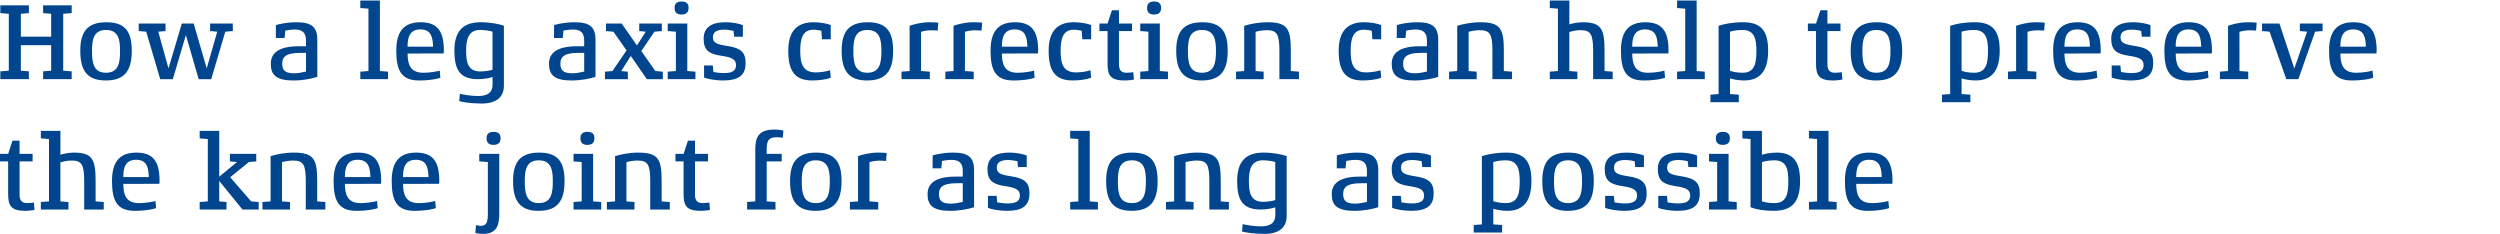 <?xml version="1.0" encoding="UTF-8"?><svg width="640px" height="60px" id="EN" xmlns="http://www.w3.org/2000/svg" viewBox="0 0 1200 112"><path d="M890.98,84.73c0-4.12.78-8.29,6.15-8.29s5.94,4.07,6.1,8.29h-12.25ZM908.4,86.66c0-8.92-2.71-13.66-11.11-13.66s-11.73,4.8-11.73,13.66c0,9.33,2.35,14.29,10.9,14.29,5.37,0,8.81-.78,10.27-1.3l-.31-3.44c-.83.31-4.54,1.04-7.87,1.04-6.52,0-7.51-4.38-7.56-9.23l17.31-.05c0-.16.1-1.09.1-1.3M881.6,96.72l-3.91-.31v-33.84h-9.39v3.6l3.91.31v29.93l-3.91.31v3.6h13.3v-3.6ZM858.4,86.61c0,5.42-.47,10.64-6.67,10.64-2.45,0-4.8-.42-6-.89v-18.77c1.15-.42,3.39-.89,6-.89,6.05,0,6.67,4.9,6.67,9.91M864.03,86.66c0-9.07-3.13-13.66-11.16-13.66-3.13,0-5.74.57-7.14,1.04v-11.47h-9.39v3.6l3.91.31v32.74c2.4.99,6.26,1.72,11.16,1.72,9.28,0,12.62-4.8,12.62-14.29M833.63,96.72l-3.91-.31v-22.79h-9.39v3.6l3.91.31v18.88l-3.91.31v3.6h13.3v-3.6ZM830.34,66.06c0-1.88-.94-3.02-3.34-3.02s-3.39,1.15-3.39,3.02c0,2.03.89,3.23,3.34,3.23s3.39-1.2,3.39-3.23M815.9,92.66c0-5.47-2.4-7.3-9.12-8.34-5.11-.78-6.57-1.62-6.57-4.17,0-2.29,1.62-3.6,5.47-3.6,1.77,0,3.75.42,4.43.57l.31,2.82h4.17v-5.53c-1.2-.57-4.48-1.41-8.45-1.41-6.52,0-10.38,2.4-10.38,7.87s2.4,7.3,8.29,8.19c5.32.78,7.25,1.72,7.25,4.59,0,2.66-1.93,3.75-5.79,3.75-1.67,0-4.33-.31-5.06-.52l-.31-3.13h-4.17v5.79c1.51.63,5.47,1.41,9.02,1.41,7.35,0,10.9-2.29,10.9-8.29M790.4,92.66c0-5.47-2.4-7.3-9.12-8.34-5.11-.78-6.57-1.62-6.57-4.17,0-2.29,1.62-3.6,5.47-3.6,1.77,0,3.75.42,4.43.57l.31,2.82h4.17v-5.53c-1.2-.57-4.48-1.41-8.45-1.41-6.52,0-10.38,2.4-10.38,7.87s2.4,7.3,8.29,8.19c5.32.78,7.25,1.72,7.25,4.59,0,2.66-1.93,3.75-5.79,3.75-1.67,0-4.33-.31-5.06-.52l-.31-3.13h-4.17v5.79c1.51.63,5.47,1.41,9.02,1.41,7.35,0,10.9-2.29,10.9-8.29M759.38,86.66c0,5.37-.47,10.58-6.73,10.58s-6.73-5.21-6.73-10.58c0-5.06.63-9.96,6.73-9.96s6.73,4.9,6.73,9.96M765.01,86.66c0-9.07-3.08-13.66-12.2-13.66s-12.51,4.59-12.51,13.66,2.92,14.29,12.2,14.29,12.51-4.9,12.51-14.29M729.45,86.66c0,5.42-.47,10.58-6.67,10.58-2.45,0-4.85-.47-6-.94v-18.77c1.09-.36,3.39-.83,6-.83,6.05,0,6.67,4.95,6.67,9.96M735.08,86.66c0-9.07-2.97-13.66-11.89-13.66-5.37,0-9.28.83-11.89,1.72v32.74l-3.91.31v3.6h13.61v-3.6l-4.22-.31v-7.51c1.46.47,4.01.99,6.78.99,7.77,0,11.52-4.8,11.52-14.29M688.16,92.66c0-5.47-2.4-7.3-9.12-8.34-5.11-.78-6.57-1.62-6.57-4.17,0-2.29,1.62-3.6,5.47-3.6,1.77,0,3.75.42,4.43.57l.31,2.82h4.17v-5.53c-1.2-.57-4.48-1.41-8.45-1.41-6.52,0-10.38,2.4-10.38,7.87s2.4,7.3,8.29,8.19c5.32.78,7.25,1.72,7.25,4.59,0,2.66-1.93,3.75-5.79,3.75-1.67,0-4.33-.31-5.06-.52l-.31-3.13h-4.17v5.79c1.51.63,5.47,1.41,9.02,1.41,7.35,0,10.9-2.29,10.9-8.29M656.14,96.67c-1.51.36-3.81.83-5.74.83-4.69,0-5.68-1.82-5.68-4.64s1.25-5.16,8.55-5.16h2.87v8.97ZM661.56,81.45c0-6.15-2.71-8.45-9.96-8.45-5.01,0-8.76.99-9.91,1.36l-.05,6.2h4.22l.31-3.55c.47-.1,2.61-.52,4.64-.52,4.07,0,5.32,2.03,5.32,5.37v2.66h-3.44c-10.38,0-13.45,3.75-13.45,8.45,0,5.32,2.61,7.98,10.85,7.98,4.59,0,8.81-.89,11.47-1.72v-17.78ZM612.13,95.78c-1.04.42-3.55.83-6,.83-6.05,0-6.67-4.95-6.67-9.96s.89-9.96,6.67-9.96c2.4,0,4.64.42,6,.83v18.25ZM617.61,74.67c-2.4-.83-6.52-1.67-11.16-1.67-8.81,0-12.62,4.64-12.62,13.66s2.55,13.66,11.31,13.66c3.02,0,5.84-.63,6.99-1.04l.05,3.39c.05,4.07-2.35,5.74-7.04,5.74-3.34,0-7.4-.73-8.66-1.09l-.31,3.55c1.3.36,5.16,1.15,10.9,1.15,5.42,0,10.53-2.03,10.53-8.55v-28.78ZM589.87,96.72l-3.91-.31v-9.75c0-10.48-1.56-13.66-11.26-13.66-4.43,0-8.6.89-11.11,1.72v21.69l-3.91.31v3.6h13.24v-3.6l-3.86-.31v-18.82c1.41-.42,3.49-.78,5.32-.78,4.85,0,6.1,1.82,6.1,9.85v13.66h9.39v-3.6ZM550.03,86.66c0,5.37-.47,10.58-6.73,10.58s-6.73-5.21-6.73-10.58c0-5.06.63-9.96,6.73-9.96s6.73,4.9,6.73,9.96M555.66,86.66c0-9.07-3.08-13.66-12.2-13.66s-12.51,4.59-12.51,13.66,2.92,14.29,12.2,14.29,12.51-4.9,12.51-14.29M526.99,96.72l-3.91-.31v-33.84h-9.39v3.6l3.91.31v29.93l-3.91.31v3.6h13.3v-3.6ZM494.14,92.66c0-5.47-2.4-7.3-9.12-8.34-5.11-.78-6.57-1.62-6.57-4.17,0-2.29,1.62-3.6,5.47-3.6,1.77,0,3.75.42,4.43.57l.31,2.82h4.17v-5.53c-1.2-.57-4.48-1.41-8.45-1.41-6.52,0-10.38,2.4-10.38,7.87s2.4,7.3,8.29,8.19c5.32.78,7.25,1.72,7.25,4.59,0,2.66-1.93,3.75-5.79,3.75-1.67,0-4.33-.31-5.06-.52l-.31-3.13h-4.17v5.79c1.51.63,5.47,1.41,9.02,1.41,7.35,0,10.9-2.29,10.9-8.29M462.12,96.67c-1.51.36-3.81.83-5.74.83-4.69,0-5.68-1.82-5.68-4.64s1.25-5.16,8.55-5.16h2.87v8.97ZM467.55,81.45c0-6.15-2.71-8.45-9.96-8.45-5.01,0-8.76.99-9.91,1.36l-.05,6.2h4.22l.31-3.55c.47-.1,2.61-.52,4.64-.52,4.07,0,5.32,2.03,5.32,5.37v2.66h-3.44c-10.38,0-13.45,3.75-13.45,8.45,0,5.32,2.61,7.98,10.85,7.98,4.59,0,8.81-.89,11.47-1.72v-17.78ZM425.63,73.21c-.47-.1-2.24-.21-4.28-.21-3.81,0-7.82,1.04-9.49,1.72v21.69l-3.91.31v3.6h13.61v-3.6l-4.22-.31v-18.82c.78-.26,2.71-.73,4.74-.73,1.25,0,2.82.1,3.23.16l.31-3.81ZM398.3,86.66c0,5.37-.47,10.58-6.73,10.58s-6.73-5.21-6.73-10.58c0-5.06.63-9.96,6.73-9.96s6.73,4.9,6.73,9.96M403.94,86.66c0-9.07-3.08-13.66-12.2-13.66s-12.51,4.59-12.51,13.66,2.92,14.29,12.2,14.29,12.51-4.9,12.51-14.29M376.04,62.41c-.47-.16-2.5-.47-4.33-.47-8.45,0-9.18,4.69-9.18,10.01v24.45l-3.91.31v3.6h13.61v-3.6l-4.22-.31v-19.19h7.2v-3.6h-7.2v-2.19c0-3.39.57-5.79,4.48-5.79,1.15,0,2.66.1,3.23.21l.31-3.44ZM340.48,96.98c-.36.05-2.14.26-3.23.26-2.71,0-3.65-1.41-3.65-4.12v-15.9h6.26v-3.6h-6.26v-6.36h-3.39l-2.09,6.36h-3.91v3.6h3.91v15.38c0,5.58,1.04,8.34,8.19,8.34,1.62,0,3.91-.26,4.48-.47l-.31-3.49ZM321.5,96.72l-3.91-.31v-9.75c0-10.48-1.56-13.66-11.26-13.66-4.43,0-8.6.89-11.11,1.72v21.69l-3.91.31v3.6h13.24v-3.6l-3.86-.31v-18.82c1.41-.42,3.49-.78,5.32-.78,4.85,0,6.1,1.82,6.1,9.85v13.66h9.39v-3.6ZM288.6,96.72l-3.91-.31v-22.79h-9.39v3.6l3.91.31v18.88l-3.91.31v3.6h13.3v-3.6ZM285.32,66.06c0-1.88-.94-3.02-3.34-3.02s-3.39,1.15-3.39,3.02c0,2.03.89,3.23,3.34,3.23s3.39-1.2,3.39-3.23M265.35,86.66c0,5.37-.47,10.58-6.73,10.58s-6.73-5.21-6.73-10.58c0-5.06.63-9.96,6.73-9.96s6.73,4.9,6.73,9.96M270.98,86.66c0-9.07-3.08-13.66-12.2-13.66s-12.51,4.59-12.51,13.66,2.92,14.29,12.2,14.29,12.51-4.9,12.51-14.29M239.64,73.62h-9.59v3.6l4.12.31v24.98c0,3.6-.63,5.63-3.23,5.63-1.2,0-2.09-.21-2.45-.36l-.31,3.75c.36.16,1.93.47,3.75.47,6.88,0,7.72-4.69,7.72-9.96v-28.42ZM240.27,66.06c0-1.88-.94-3.02-3.34-3.02s-3.39,1.15-3.39,3.02c0,2.03.89,3.23,3.34,3.23s3.39-1.2,3.39-3.23M193.44,84.73c0-4.12.78-8.29,6.15-8.29s5.94,4.07,6.1,8.29h-12.25ZM210.86,86.66c0-8.92-2.71-13.66-11.11-13.66s-11.73,4.8-11.73,13.66c0,9.33,2.35,14.29,10.9,14.29,5.37,0,8.81-.78,10.27-1.3l-.31-3.44c-.83.31-4.54,1.04-7.87,1.04-6.52,0-7.51-4.38-7.56-9.23l17.31-.05c0-.16.1-1.09.1-1.3M165.55,84.73c0-4.12.78-8.29,6.15-8.29s5.94,4.07,6.1,8.29h-12.25ZM182.96,86.66c0-8.92-2.71-13.66-11.11-13.66s-11.73,4.8-11.73,13.66c0,9.33,2.35,14.29,10.9,14.29,5.37,0,8.81-.78,10.27-1.3l-.31-3.44c-.83.31-4.54,1.04-7.87,1.04-6.52,0-7.51-4.38-7.56-9.23l17.31-.05c0-.16.1-1.09.1-1.3M156.16,96.72l-3.91-.31v-9.75c0-10.48-1.56-13.66-11.26-13.66-4.43,0-8.6.89-11.11,1.72v21.69l-3.91.31v3.6h13.24v-3.6l-3.86-.31v-18.82c1.41-.42,3.49-.78,5.32-.78,4.85,0,6.1,1.82,6.1,9.85v13.66h9.39v-3.6ZM124.15,96.72l-3.6-.31-10.06-11.58,8.97-7.3,3.55-.31v-3.6h-12.67v3.6l3.44.31-8.55,7.04v-22h-9.39v3.6l3.91.31v29.93l-3.91.31v3.6h12.88v-3.6l-3.49-.31v-9.8l11.16,13.71h7.77v-3.6ZM59.18,84.73c0-4.12.78-8.29,6.15-8.29s5.94,4.07,6.1,8.29h-12.25ZM76.6,86.66c0-8.92-2.71-13.66-11.11-13.66s-11.73,4.8-11.73,13.66c0,9.33,2.35,14.29,10.9,14.29,5.37,0,8.81-.78,10.27-1.3l-.31-3.44c-.83.31-4.54,1.04-7.87,1.04-6.52,0-7.51-4.38-7.56-9.23l17.31-.05c0-.16.1-1.09.1-1.3M49.8,96.72l-3.91-.31v-9.75c0-10.32-1.46-13.66-10.48-13.66-2.4,0-5.68.68-6.41,1.04v-11.47h-9.39v3.6l3.91.31v29.93l-3.91.31v3.6h13.24v-3.6l-3.86-.31v-18.72c.89-.31,3.28-.89,5.32-.89,4.85,0,6.1,1.82,6.1,9.85v13.66h9.39v-3.6ZM16.27,96.98c-.36.05-2.14.26-3.23.26-2.71,0-3.65-1.41-3.65-4.12v-15.9h6.26v-3.6h-6.26v-6.36h-3.39l-2.09,6.36H0v3.6h3.91v15.38c0,5.58,1.04,8.34,8.19,8.34,1.62,0,3.91-.26,4.48-.47l-.31-3.49Z" fill="#00458e"/><path d="M1123.38,22.16c0-4.12.78-8.29,6.15-8.29s5.94,4.07,6.1,8.29h-12.25ZM1140.79,24.09c0-8.92-2.71-13.66-11.11-13.66s-11.73,4.8-11.73,13.66c0,9.33,2.35,14.29,10.9,14.29,5.37,0,8.81-.78,10.27-1.3l-.31-3.44c-.83.31-4.54,1.04-7.87,1.04-6.52,0-7.51-4.38-7.56-9.23l17.31-.05c0-.16.1-1.09.1-1.3M1114.83,11.05h-10.9v3.6l3.49.31-6.15,17.68-7.14-21.59h-8.34v3.6l3.6.31,8.03,22.79h5.79l8.03-22.79,3.6-.31v-3.6ZM1083.23,10.64c-.47-.1-2.24-.21-4.28-.21-3.81,0-7.82,1.04-9.49,1.72v21.69l-3.91.31v3.6h13.61v-3.6l-4.22-.31V15.02c.78-.26,2.71-.73,4.74-.73,1.25,0,2.82.1,3.23.16l.31-3.81ZM1044.33,22.16c0-4.12.78-8.29,6.15-8.29s5.94,4.07,6.1,8.29h-12.25ZM1061.74,24.09c0-8.92-2.71-13.66-11.11-13.66s-11.73,4.8-11.73,13.66c0,9.33,2.35,14.29,10.9,14.29,5.37,0,8.81-.78,10.27-1.3l-.31-3.44c-.83.31-4.54,1.04-7.87,1.04-6.52,0-7.51-4.38-7.56-9.23l17.31-.05c0-.16.1-1.09.1-1.3M1033.54,30.09c0-5.47-2.4-7.3-9.12-8.34-5.11-.78-6.57-1.62-6.57-4.17,0-2.29,1.62-3.6,5.47-3.6,1.77,0,3.75.42,4.43.57l.31,2.82h4.17v-5.53c-1.2-.57-4.48-1.41-8.45-1.41-6.52,0-10.38,2.4-10.38,7.87s2.4,7.3,8.29,8.19c5.32.78,7.25,1.72,7.25,4.59,0,2.66-1.93,3.75-5.79,3.75-1.67,0-4.33-.31-5.06-.52l-.31-3.13h-4.17v5.79c1.51.63,5.47,1.41,9.02,1.41,7.35,0,10.9-2.29,10.9-8.29M990.94,22.16c0-4.12.78-8.29,6.15-8.29s5.94,4.07,6.1,8.29h-12.25ZM1008.35,24.09c0-8.92-2.71-13.66-11.11-13.66s-11.73,4.8-11.73,13.66c0,9.33,2.35,14.29,10.9,14.29,5.37,0,8.81-.78,10.27-1.3l-.31-3.44c-.83.31-4.54,1.04-7.87,1.04-6.52,0-7.51-4.38-7.56-9.23l17.31-.05c0-.16.1-1.09.1-1.3M981.5,10.64c-.47-.1-2.24-.21-4.28-.21-3.81,0-7.82,1.04-9.49,1.72v21.69l-3.91.31v3.6h13.61v-3.6l-4.22-.31V15.02c.78-.26,2.71-.73,4.74-.73,1.25,0,2.82.1,3.23.16l.31-3.81ZM954.23,24.09c0,5.42-.47,10.58-6.67,10.58-2.45,0-4.85-.47-6-.94V14.96c1.1-.36,3.39-.83,6-.83,6.05,0,6.67,4.95,6.67,9.96M959.86,24.09c0-9.07-2.97-13.66-11.89-13.66-5.37,0-9.28.83-11.89,1.72v32.74l-3.91.31v3.6h13.61v-3.6l-4.22-.31v-7.51c1.46.47,4.01.99,6.78.99,7.77,0,11.52-4.8,11.52-14.29M907.41,24.09c0,5.37-.47,10.58-6.73,10.58s-6.73-5.21-6.73-10.58c0-5.06.63-9.96,6.73-9.96s6.73,4.9,6.73,9.96M913.04,24.09c0-9.07-3.08-13.66-12.2-13.66s-12.51,4.59-12.51,13.66,2.92,14.29,12.2,14.29,12.51-4.9,12.51-14.29M884.05,34.41c-.36.05-2.14.26-3.23.26-2.71,0-3.65-1.41-3.65-4.12v-15.9h6.26v-3.6h-6.26v-6.36h-3.39l-2.09,6.36h-3.91v3.6h3.91v15.38c0,5.58,1.04,8.34,8.19,8.34,1.62,0,3.91-.26,4.48-.47l-.31-3.49ZM843.07,24.09c0,5.42-.47,10.58-6.67,10.58-2.45,0-4.85-.47-6-.94V14.96c1.09-.36,3.39-.83,6-.83,6.05,0,6.67,4.95,6.67,9.96M848.7,24.09c0-9.07-2.97-13.66-11.89-13.66-5.37,0-9.28.83-11.89,1.72v32.74l-3.91.31v3.6h13.61v-3.6l-4.22-.31v-7.51c1.46.47,4.01.99,6.78.99,7.77,0,11.52-4.8,11.52-14.29M818.3,34.15l-3.91-.31V0h-9.39v3.6l3.91.31v29.93l-3.91.31v3.6h13.3v-3.6ZM783.47,22.16c0-4.12.78-8.29,6.15-8.29s5.94,4.07,6.1,8.29h-12.25ZM800.89,24.09c0-8.92-2.71-13.66-11.11-13.66s-11.73,4.8-11.73,13.66c0,9.33,2.35,14.29,10.9,14.29,5.37,0,8.81-.78,10.27-1.3l-.31-3.44c-.83.31-4.54,1.04-7.87,1.04-6.52,0-7.51-4.38-7.56-9.23l17.31-.05c0-.16.1-1.09.1-1.3M774.09,34.15l-3.91-.31v-9.75c0-10.32-1.46-13.66-10.48-13.66-2.4,0-5.68.68-6.41,1.04V0h-9.39v3.6l3.91.31v29.93l-3.91.31v3.6h13.24v-3.6l-3.86-.31V15.12c.89-.31,3.28-.89,5.32-.89,4.85,0,6.1,1.82,6.1,9.85v13.66h9.39v-3.6ZM725.75,34.15l-3.91-.31v-9.75c0-10.48-1.56-13.66-11.26-13.66-4.43,0-8.6.89-11.11,1.72v21.69l-3.91.31v3.6h13.24v-3.6l-3.86-.31V15.02c1.41-.42,3.49-.78,5.32-.78,4.85,0,6.1,1.82,6.1,9.85v13.66h9.39v-3.6ZM684.92,34.1c-1.51.36-3.81.83-5.74.83-4.69,0-5.68-1.82-5.68-4.64s1.25-5.16,8.55-5.16h2.87v8.97ZM690.35,18.88c0-6.15-2.71-8.45-9.96-8.45-5.01,0-8.76.99-9.91,1.36l-.05,6.2h4.22l.31-3.55c.47-.1,2.61-.52,4.64-.52,4.07,0,5.32,2.03,5.32,5.37v2.66h-3.44c-10.38,0-13.45,3.75-13.45,8.45,0,5.32,2.61,7.98,10.85,7.98,4.59,0,8.81-.89,11.47-1.72v-17.78ZM662.66,33.47c-1.36.47-4.38,1.04-6.88,1.04-6.62,0-7.46-4.8-7.46-10.43,0-5.21.89-10.06,6.2-10.06,1.67,0,3.13.31,3.91.47l.31,4.12h4.22v-6.83c-1.09-.52-4.64-1.36-8.24-1.36-8.19,0-12.15,4.59-12.15,13.66s2.61,14.29,11.47,14.29c3.39,0,6.73-.47,8.92-1.3l-.31-3.6ZM623.5,34.15l-3.91-.31v-9.75c0-10.48-1.56-13.66-11.26-13.66-4.43,0-8.6.89-11.11,1.72v21.69l-3.91.31v3.6h13.24v-3.6l-3.86-.31V15.02c1.41-.42,3.49-.78,5.32-.78,4.85,0,6.1,1.82,6.1,9.85v13.66h9.39v-3.6ZM583.66,24.09c0,5.37-.47,10.58-6.73,10.58s-6.73-5.21-6.73-10.58c0-5.06.63-9.96,6.73-9.96s6.73,4.9,6.73,9.96M589.3,24.09c0-9.07-3.08-13.66-12.2-13.66s-12.51,4.59-12.51,13.66,2.92,14.29,12.2,14.29,12.51-4.9,12.51-14.29M560.62,34.15l-3.91-.31V11.05h-9.39v3.6l3.91.31v18.88l-3.91.31v3.6h13.3v-3.6ZM557.33,3.49c0-1.88-.94-3.02-3.33-3.02s-3.39,1.15-3.39,3.02c0,2.03.89,3.23,3.34,3.23s3.39-1.2,3.39-3.23M543.99,34.41c-.36.05-2.14.26-3.23.26-2.71,0-3.65-1.41-3.65-4.12v-15.9h6.26v-3.6h-6.26v-6.36h-3.39l-2.09,6.36h-3.91v3.6h3.91v15.38c0,5.58,1.04,8.34,8.19,8.34,1.62,0,3.91-.26,4.48-.47l-.31-3.49ZM523.44,33.47c-1.36.47-4.38,1.04-6.88,1.04-6.62,0-7.46-4.8-7.46-10.43,0-5.21.89-10.06,6.2-10.06,1.67,0,3.13.31,3.91.47l.31,4.12h4.22v-6.83c-1.09-.52-4.64-1.36-8.24-1.36-8.19,0-12.15,4.59-12.15,13.66s2.61,14.29,11.47,14.29c3.39,0,6.73-.47,8.92-1.3l-.31-3.6ZM480.9,22.16c0-4.12.78-8.29,6.15-8.29s5.94,4.07,6.1,8.29h-12.25ZM498.31,24.09c0-8.92-2.71-13.66-11.11-13.66s-11.73,4.8-11.73,13.66c0,9.33,2.35,14.29,10.9,14.29,5.37,0,8.81-.78,10.27-1.3l-.31-3.44c-.83.31-4.54,1.04-7.87,1.04-6.52,0-7.51-4.38-7.56-9.23l17.31-.05c0-.16.1-1.09.1-1.3M471.46,10.64c-.47-.1-2.24-.21-4.28-.21-3.81,0-7.82,1.04-9.49,1.72v21.69l-3.91.31v3.6h13.61v-3.6l-4.22-.31V15.02c.78-.26,2.71-.73,4.74-.73,1.25,0,2.82.1,3.23.16l.31-3.81ZM450.39,10.64c-.47-.1-2.24-.21-4.28-.21-3.81,0-7.82,1.04-9.49,1.72v21.69l-3.91.31v3.6h13.61v-3.6l-4.22-.31V15.02c.78-.26,2.71-.73,4.74-.73,1.25,0,2.82.1,3.23.16l.31-3.81ZM423.07,24.09c0,5.37-.47,10.58-6.73,10.58s-6.73-5.21-6.73-10.58c0-5.06.63-9.96,6.73-9.96s6.73,4.9,6.73,9.96M428.7,24.09c0-9.07-3.08-13.66-12.2-13.66s-12.51,4.59-12.51,13.66,2.92,14.29,12.2,14.29,12.51-4.9,12.51-14.29M398.46,33.47c-1.36.47-4.38,1.04-6.88,1.04-6.62,0-7.46-4.8-7.46-10.43,0-5.21.89-10.06,6.2-10.06,1.67,0,3.13.31,3.91.47l.31,4.12h4.22v-6.83c-1.09-.52-4.64-1.36-8.24-1.36-8.19,0-12.15,4.59-12.15,13.66s2.61,14.29,11.47,14.29c3.39,0,6.73-.47,8.92-1.3l-.31-3.6ZM357.89,30.09c0-5.47-2.4-7.3-9.12-8.34-5.11-.78-6.57-1.62-6.57-4.17,0-2.29,1.62-3.6,5.47-3.6,1.77,0,3.75.42,4.43.57l.31,2.82h4.17v-5.53c-1.2-.57-4.48-1.41-8.45-1.41-6.52,0-10.38,2.4-10.38,7.87s2.4,7.3,8.29,8.19c5.32.78,7.25,1.72,7.25,4.59,0,2.66-1.93,3.75-5.79,3.75-1.67,0-4.33-.31-5.06-.52l-.31-3.13h-4.17v5.79c1.51.63,5.47,1.41,9.02,1.41,7.35,0,10.9-2.29,10.9-8.29M333.81,34.15l-3.91-.31V11.05h-9.39v3.6l3.91.31v18.88l-3.91.31v3.6h13.3v-3.6ZM330.52,3.49c0-1.88-.94-3.02-3.34-3.02s-3.39,1.15-3.39,3.02c0,2.03.89,3.23,3.34,3.23s3.39-1.2,3.39-3.23M318.16,34.15l-3.6-.31-6.73-9.59,6.31-9.28,3.55-.31v-3.6h-10.85v3.6l3.13.31-4.22,6.57-7.35-10.48h-7.51v3.6l3.55.31,6.31,8.97-6.78,9.91-3.6.31v3.6h11v-3.6l-3.18-.31,4.59-7.25,7.72,11.16h7.66v-3.6ZM280.41,34.1c-1.51.36-3.81.83-5.74.83-4.69,0-5.68-1.82-5.68-4.64s1.25-5.16,8.55-5.16h2.87v8.97ZM285.84,18.88c0-6.15-2.71-8.45-9.96-8.45-5.01,0-8.76.99-9.91,1.36l-.05,6.2h4.22l.31-3.55c.47-.1,2.61-.52,4.64-.52,4.07,0,5.32,2.03,5.32,5.37v2.66h-3.44c-10.38,0-13.45,3.75-13.45,8.45,0,5.32,2.61,7.98,10.85,7.98,4.59,0,8.81-.89,11.47-1.72v-17.78ZM236.41,33.21c-1.04.42-3.55.83-6,.83-6.05,0-6.67-4.95-6.67-9.96s.89-9.96,6.67-9.96c2.4,0,4.64.42,6,.83v18.25ZM241.88,12.1c-2.4-.83-6.52-1.67-11.16-1.67-8.81,0-12.62,4.64-12.62,13.66s2.55,13.66,11.31,13.66c3.02,0,5.84-.63,6.99-1.04l.05,3.39c.05,4.07-2.35,5.74-7.04,5.74-3.34,0-7.4-.73-8.66-1.09l-.31,3.55c1.3.36,5.16,1.15,10.9,1.15,5.42,0,10.53-2.03,10.53-8.55V12.1ZM195.63,22.16c0-4.12.78-8.29,6.15-8.29s5.94,4.07,6.1,8.29h-12.25ZM213.05,24.09c0-8.92-2.71-13.66-11.11-13.66s-11.73,4.8-11.73,13.66c0,9.33,2.35,14.29,10.9,14.29,5.37,0,8.81-.78,10.27-1.3l-.31-3.44c-.83.31-4.54,1.04-7.87,1.04-6.52,0-7.51-4.38-7.56-9.23l17.31-.05c0-.16.1-1.09.1-1.3M186.25,34.15l-3.91-.31V0h-9.39v3.6l3.91.31v29.93l-3.91.31v3.6h13.3v-3.6ZM146.88,34.1c-1.51.36-3.81.83-5.74.83-4.69,0-5.68-1.82-5.68-4.64s1.25-5.16,8.55-5.16h2.87v8.97ZM152.31,18.88c0-6.15-2.71-8.45-9.96-8.45-5.01,0-8.76.99-9.91,1.36l-.05,6.2h4.22l.31-3.55c.47-.1,2.61-.52,4.64-.52,4.07,0,5.32,2.03,5.32,5.37v2.66h-3.44c-10.38,0-13.45,3.75-13.45,8.45,0,5.32,2.61,7.98,10.85,7.98,4.59,0,8.81-.89,11.47-1.72v-17.78ZM111.74,11.05h-10.9v3.6l3.44.31-5.06,17.62-6.26-21.53h-5.68l-6.41,21.53-4.9-17.62,3.49-.31v-3.6h-12.88v3.6l3.6.31,6.73,22.79h6.05l6.26-21.17,6.15,21.17h6l6.78-22.79,3.6-.31v-3.6ZM57.62,24.09c0,5.37-.47,10.58-6.73,10.58s-6.73-5.21-6.73-10.58c0-5.06.63-9.96,6.73-9.96s6.73,4.9,6.73,9.96M63.25,24.09c0-9.07-3.08-13.66-12.2-13.66s-12.51,4.59-12.51,13.66,2.92,14.29,12.2,14.29,12.51-4.9,12.51-14.29M34.41,34l-4.07-.31V6.36l4.07-.31v-3.75h-13.71v3.75l3.86.31v11h-14.55V6.36l3.86-.31v-3.75H.16v3.75l4.07.31v27.32l-4.07.31v3.75h13.71v-3.75l-3.86-.31v-12.25h14.55v12.25l-3.86.31v3.75h13.71v-3.75Z" fill="#00458e"/></svg>